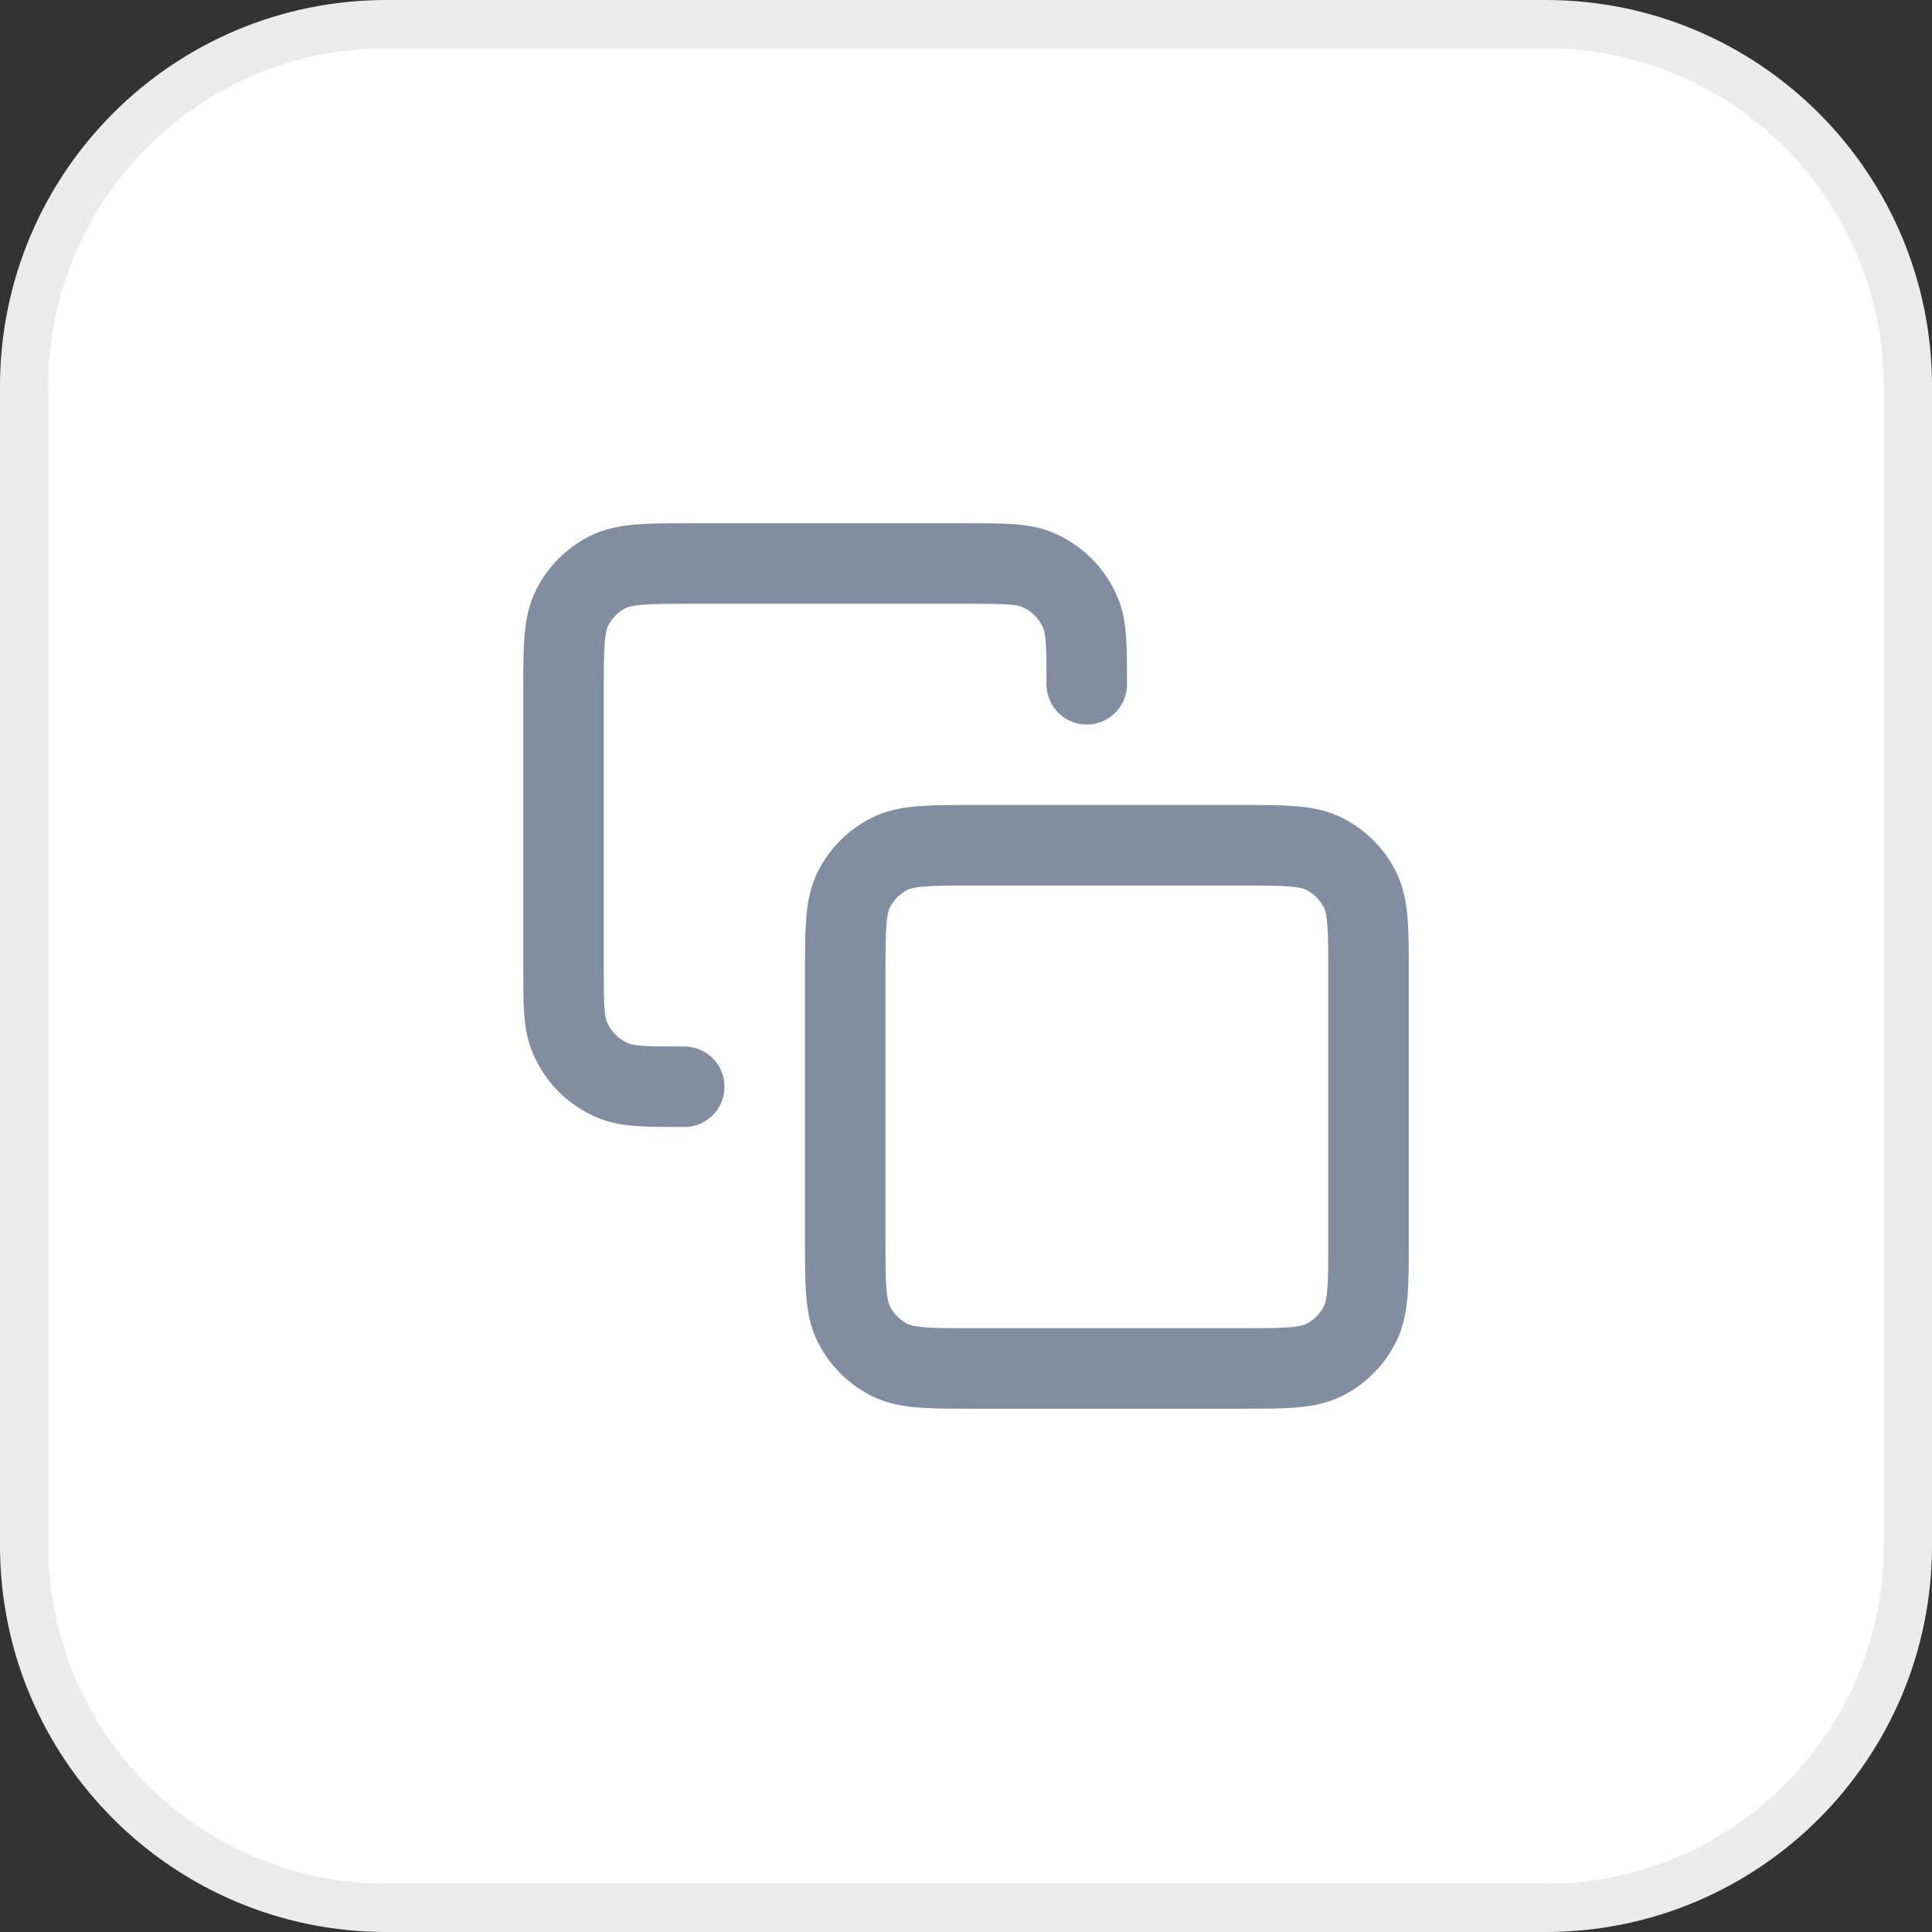 <svg width="40" height="40" viewBox="0 0 40 40" fill="none" xmlns="http://www.w3.org/2000/svg">
<rect x="0" y="0" width="40" height="40" fill="#333333" stroke="none"/>
<path d="M8 0.5H32C36.142 0.5 39.5 3.858 39.5 8V32C39.5 36.142 36.142 39.5 32 39.5H8C3.858 39.5 0.5 36.142 0.5 32V8C0.5 3.858 3.858 0.5 8 0.5Z" fill="white"/>
<path d="M8 0.5H32C36.142 0.5 39.5 3.858 39.5 8V32C39.5 36.142 36.142 39.5 32 39.5H8C3.858 39.5 0.5 36.142 0.5 32V8C0.5 3.858 3.858 0.5 8 0.5Z" stroke="#EBEBEB"/>
<g clip-path="url(#clip0_19_16094)">
<path d="M14.167 22.5C13.39 22.5 13.002 22.5 12.696 22.373C12.287 22.204 11.963 21.88 11.794 21.471C11.667 21.165 11.667 20.776 11.667 20V14.333C11.667 13.4 11.667 12.933 11.849 12.577C12.008 12.263 12.263 12.008 12.577 11.848C12.934 11.667 13.4 11.667 14.334 11.667H20C20.777 11.667 21.165 11.667 21.471 11.793C21.88 11.963 22.204 12.287 22.373 12.695C22.5 13.002 22.5 13.39 22.5 14.167M20.167 28.333H25.667C26.6 28.333 27.067 28.333 27.424 28.152C27.737 27.992 27.992 27.737 28.152 27.423C28.334 27.067 28.334 26.6 28.334 25.667V20.167C28.334 19.233 28.334 18.767 28.152 18.41C27.992 18.096 27.737 17.841 27.424 17.682C27.067 17.5 26.6 17.5 25.667 17.5H20.167C19.234 17.5 18.767 17.5 18.41 17.682C18.097 17.841 17.842 18.096 17.682 18.41C17.5 18.767 17.5 19.233 17.5 20.167V25.667C17.5 26.6 17.5 27.067 17.682 27.423C17.842 27.737 18.097 27.992 18.41 28.152C18.767 28.333 19.234 28.333 20.167 28.333Z" stroke="#818EA1" stroke-width="1.667" stroke-linecap="round" stroke-linejoin="round"/>
</g>
<defs>
<clipPath id="clip0_19_16094">
<rect width="20" height="20" fill="white" transform="translate(10 10)"/>
</clipPath>
</defs>
</svg>
